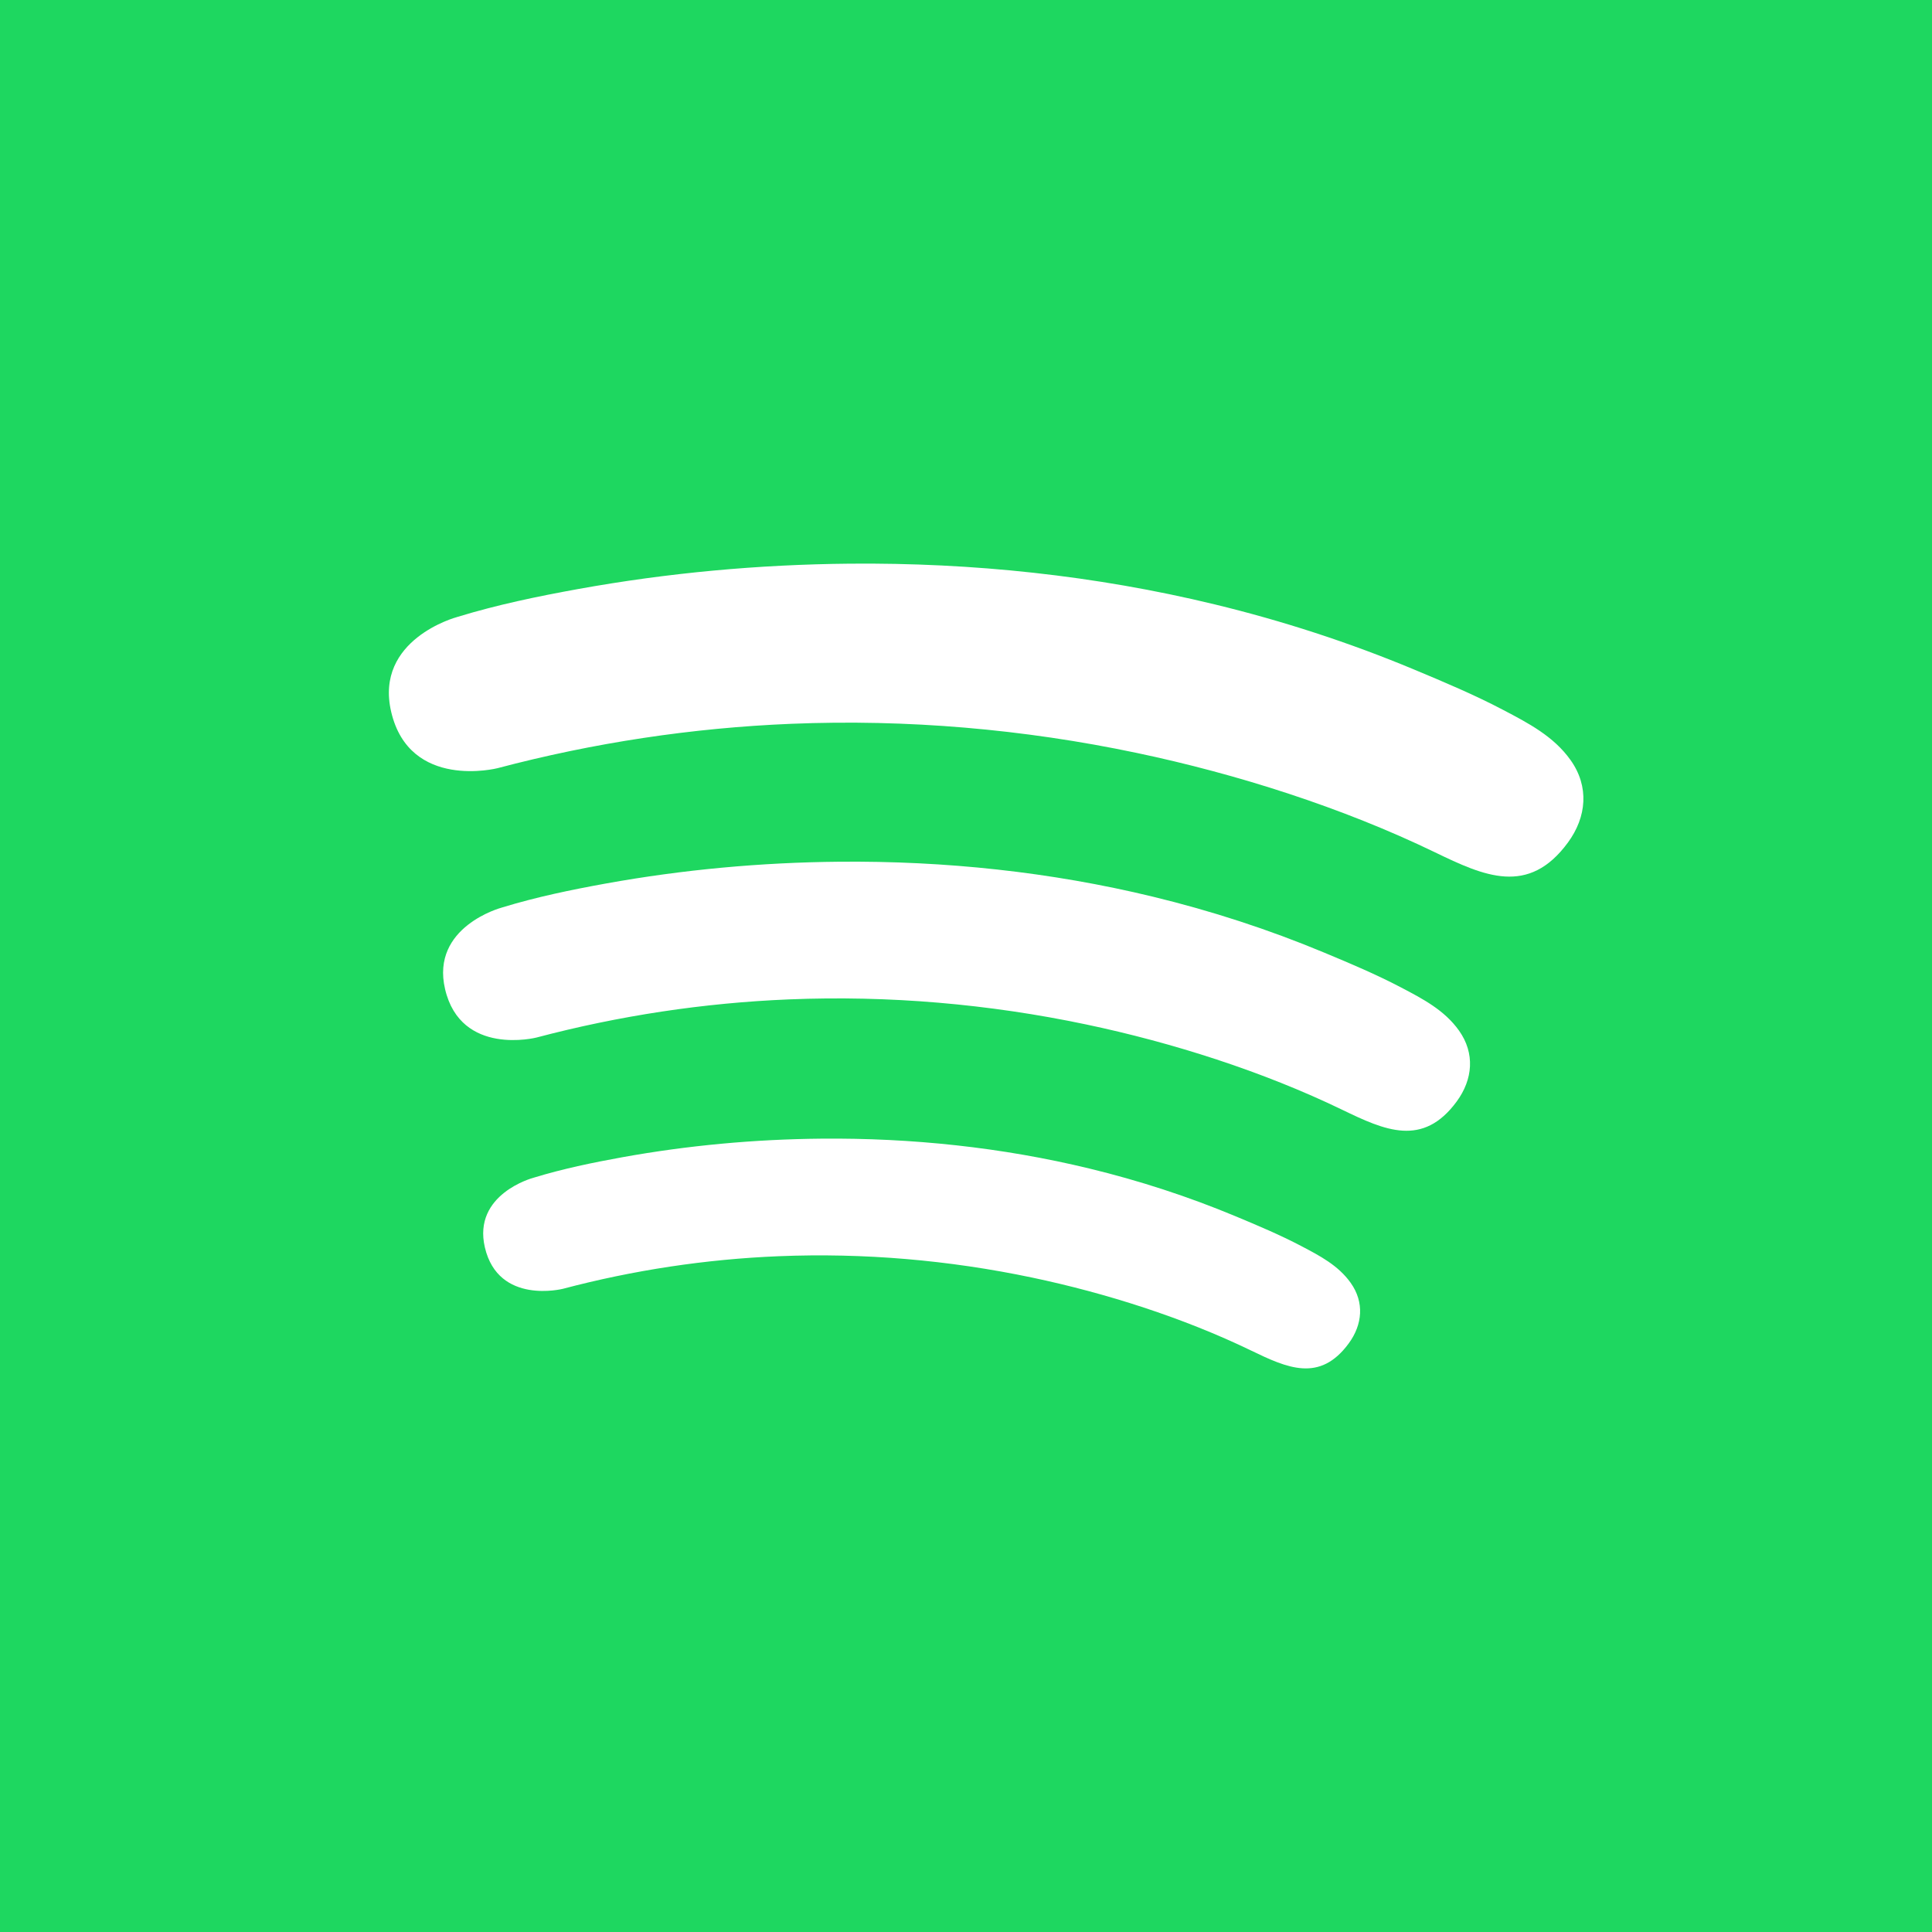 <?xml version="1.0" ?><!DOCTYPE svg  PUBLIC '-//W3C//DTD SVG 1.1//EN'  'http://www.w3.org/Graphics/SVG/1.1/DTD/svg11.dtd'><svg enable-background="new 0 0 1024 1024" height="1024px" id="Spotify" version="1.1" viewBox="0 0 1024 1024" width="1024px" xml:space="preserve" xmlns="http://www.w3.org/2000/svg" xmlns:xlink="http://www.w3.org/1999/xlink"><g id="Background"><rect fill="#1ED760" height="1024" id="bg_1_" width="1024"/></g><path d="M242.102,327.089c0.253-0.067,0.501-0.156,0.752-0.233c20.763-6.34,42.188-10.79,63.528-14.648  c47.463-8.582,95.713-13.013,143.938-13.453c65.015-0.592,130.184,6.246,193.406,21.558c36.021,8.724,71.379,20.201,105.586,34.475  c16.003,6.677,32.021,13.412,47.385,21.479c13.396,7.035,26.776,13.979,35.749,26.608c9.934,13.984,8.567,30.109-1.447,43.735  c-20.897,28.434-44.402,17.723-70.472,5.117c-49.03-23.707-104.79-41.464-158.081-52.669  c-60.058-12.625-121.66-17.936-182.987-15.431c-52.587,2.148-104.905,10.07-155.784,23.53c0,0-46.586,11.852-56.342-29.882  C198.339,338.802,242.043,327.104,242.102,327.089z" fill="#FFFFFF"/><path d="M265.787,481.089c0.218-0.058,0.431-0.135,0.647-0.201c17.85-5.451,36.27-9.275,54.615-12.593  c40.805-7.377,82.285-11.188,123.745-11.564c55.894-0.51,111.921,5.368,166.274,18.532c30.967,7.5,61.364,17.367,90.772,29.639  c13.757,5.739,27.528,11.529,40.736,18.466c11.518,6.047,23.021,12.018,30.733,22.875c8.541,12.021,7.366,25.885-1.243,37.599  c-17.967,24.445-38.173,15.237-60.586,4.4c-42.152-20.381-90.09-35.648-135.903-45.28c-51.632-10.854-104.592-15.42-157.315-13.266  c-45.21,1.847-90.188,8.657-133.93,20.229c0,0-40.05,10.189-48.438-25.689C228.164,491.158,265.737,481.102,265.787,481.089z" fill="#FFFFFF"/><path d="M282.517,624.31c0.187-0.05,0.368-0.114,0.553-0.172c15.243-4.653,30.97-7.921,46.637-10.753  c34.843-6.299,70.264-9.553,105.667-9.875c47.728-0.435,95.571,4.585,141.984,15.826c26.442,6.405,52.399,14.83,77.512,25.308  c11.747,4.902,23.506,9.848,34.785,15.77c9.835,5.164,19.656,10.262,26.244,19.534c7.292,10.266,6.291,22.103-1.063,32.105  c-15.341,20.874-32.597,13.011-51.735,3.757c-35.994-17.402-76.929-30.439-116.05-38.666  c-44.089-9.269-89.313-13.167-134.333-11.327c-38.605,1.575-77.013,7.392-114.363,17.273c0,0-34.201,8.7-41.361-21.938  C250.391,632.907,282.474,624.32,282.517,624.31z" fill="#FFFFFF"/></svg>